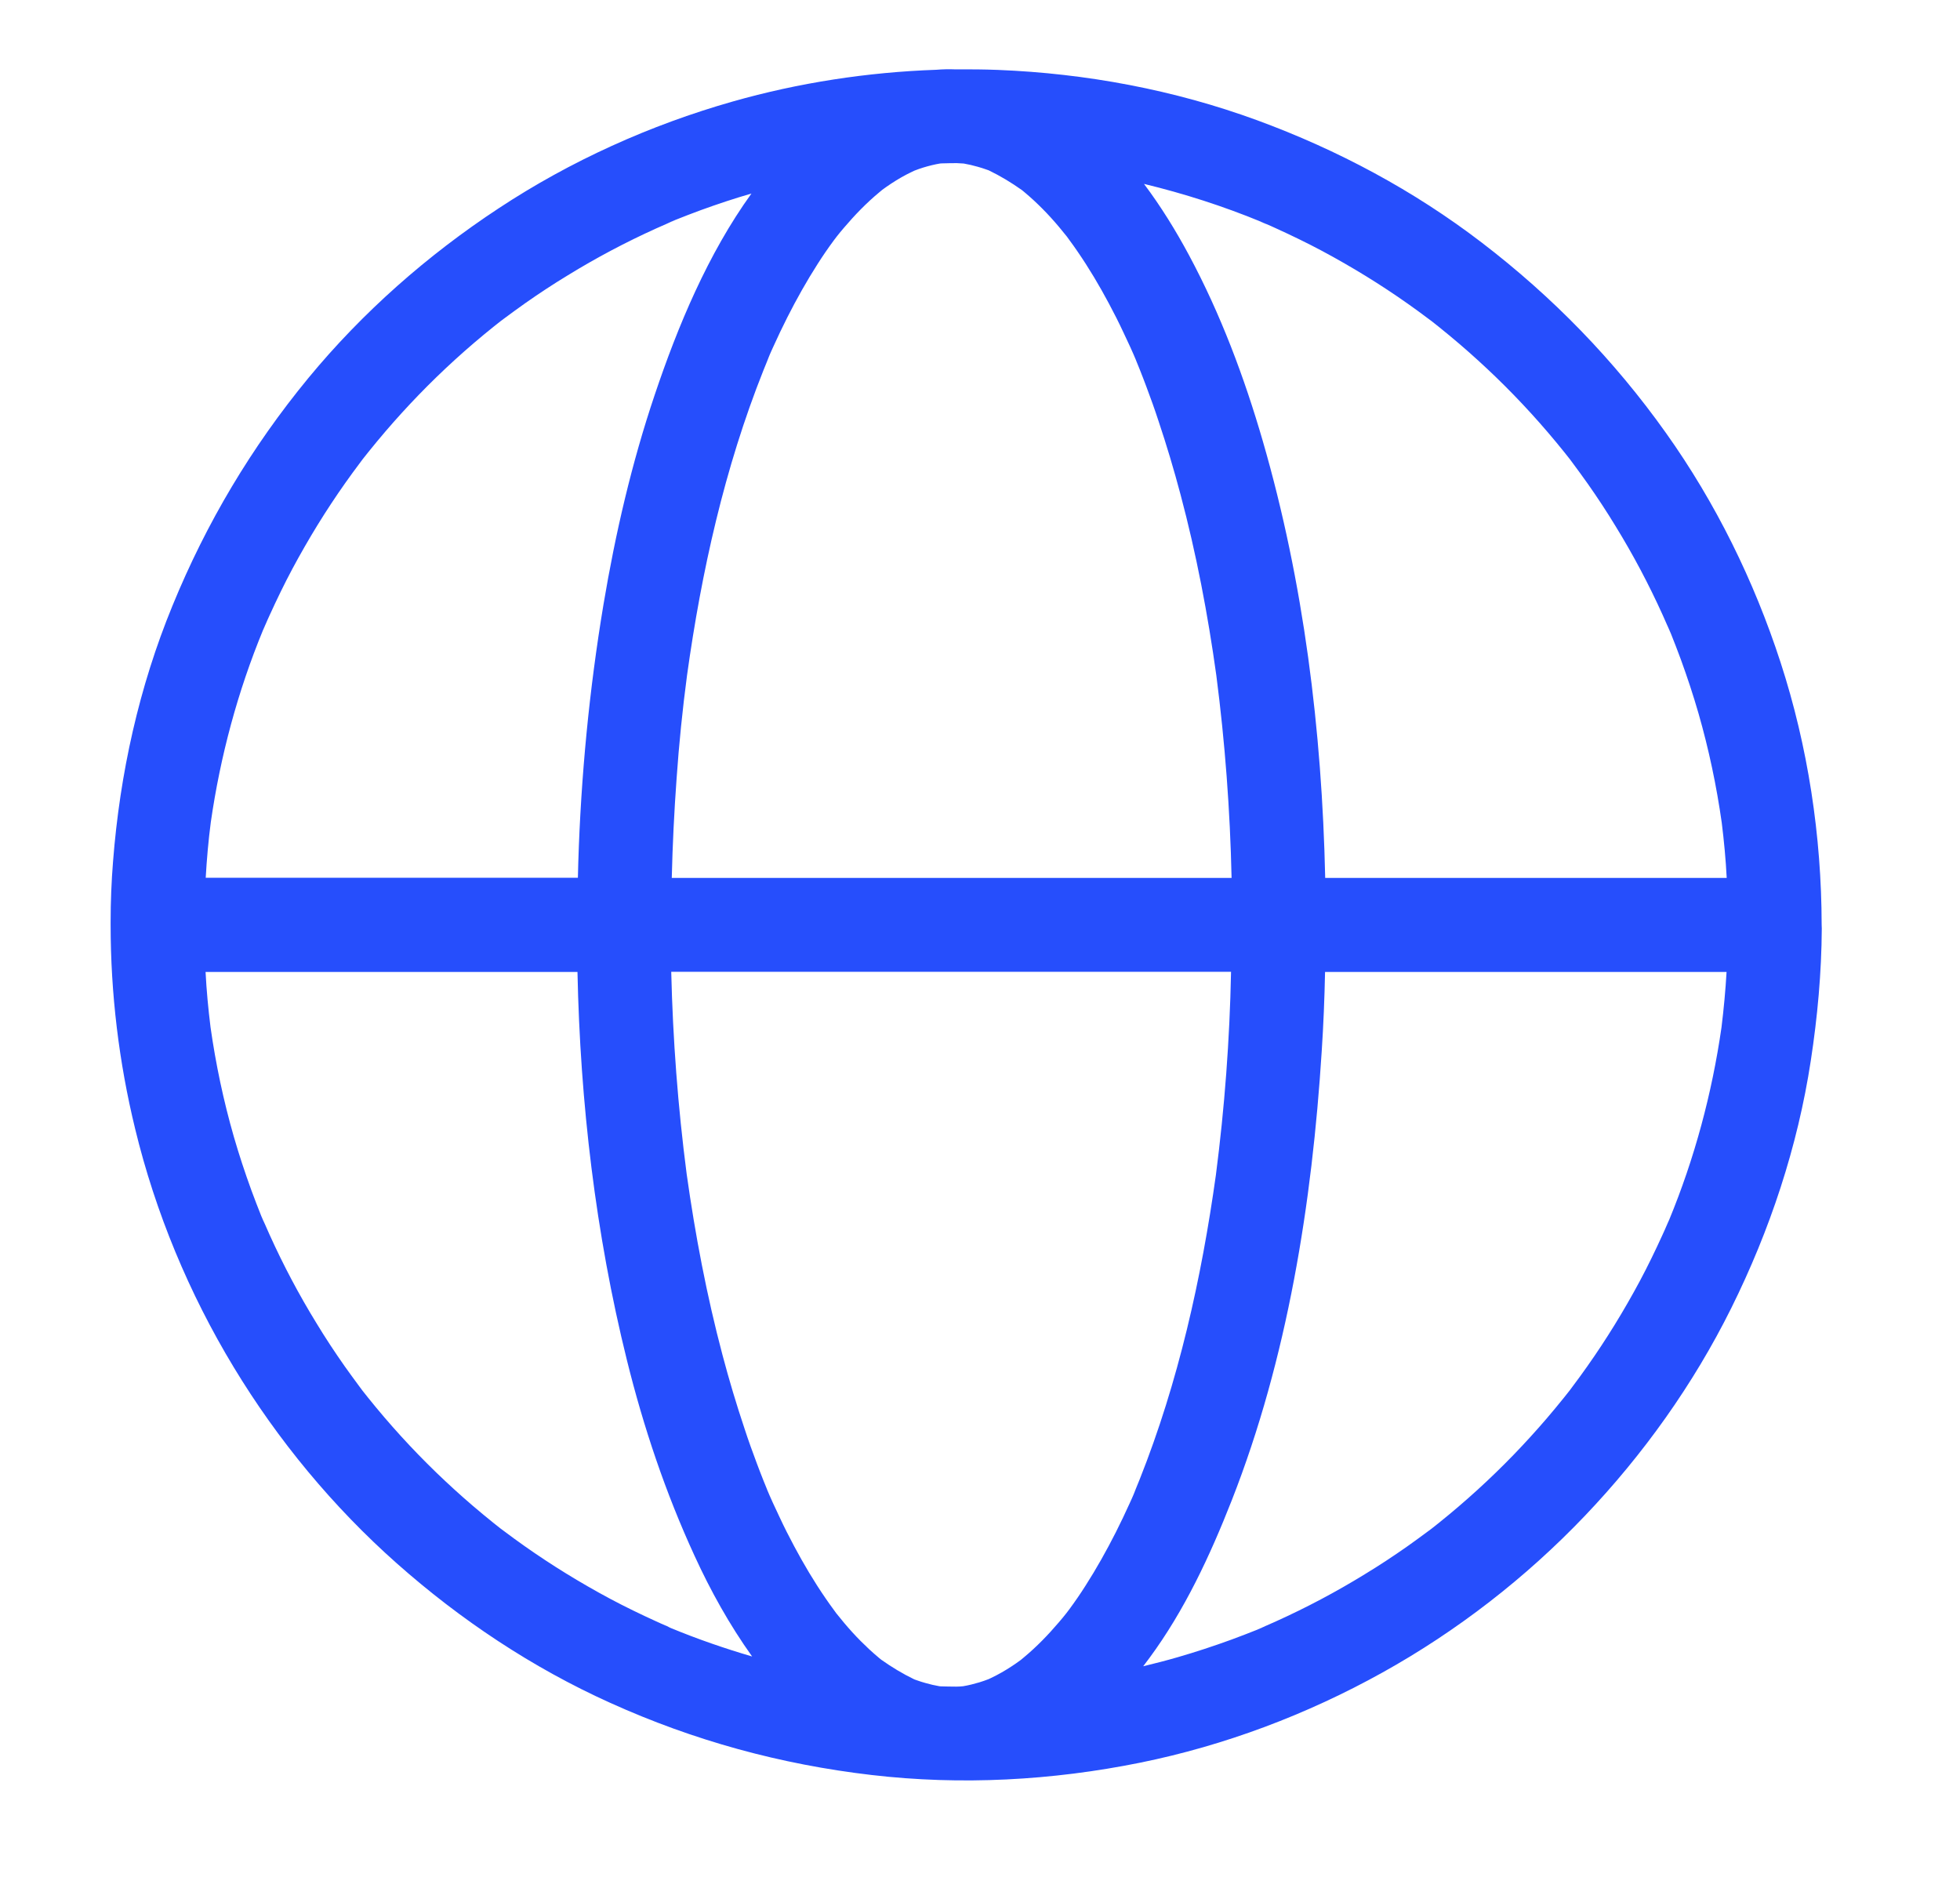 <?xml version="1.0" encoding="utf-8"?>
<!-- Generator: Adobe Illustrator 25.1.0, SVG Export Plug-In . SVG Version: 6.00 Build 0)  -->
<svg version="1.1" id="Capa_1" xmlns="http://www.w3.org/2000/svg" xmlns:xlink="http://www.w3.org/1999/xlink" x="0px" y="0px"
	 width="1463.5px" height="1401.4px" viewBox="0 0 1463.5 1401.4" style="enable-background:new 0 0 1463.5 1401.4;"
	 xml:space="preserve">
<style type="text/css">
	.st0{fill:#264EFC;}
</style>
<g>
	<path class="st0" d="M1246.3,910.8c-1.1,2.4-1.6,3.6-1.7,4c0.2-0.5,0.5-1.1,0.7-1.6c0.2-0.5,0.5-1.1,0.7-1.6
		c0.1-0.1,0.1-0.2,0.1-0.3C1246.2,911,1246.3,910.9,1246.3,910.8z"/>
	<path class="st0" d="M943.9,166.6c-0.5-0.2-1.1-0.5-1.6-0.7c-0.1-0.1-0.2-0.1-0.3-0.1c-0.1,0-0.2-0.1-0.3-0.1
		c2.4,1.1,3.6,1.6,4,1.7C945,167.1,944.5,166.9,943.9,166.6z"/>
	<path class="st0" d="M1247.3,472.8c-0.5-1.2-1-2.4-1.5-3.7c-0.1-0.1-0.1-0.3-0.2-0.4C1247.6,473.5,1247.7,473.8,1247.3,472.8z"/>
	<path class="st0" d="M196.5,470.3c1.1-2.4,1.6-3.6,1.7-4c-0.2,0.5-0.5,1.1-0.7,1.6c-0.2,0.5-0.5,1.1-0.7,1.6
		c-0.1,0.1-0.1,0.2-0.1,0.3C196.6,470.1,196.5,470.2,196.5,470.3z"/>
	<path class="st0" d="M501.2,1215.5c-2.4-1.1-3.6-1.6-3.9-1.7c0.5,0.2,1.1,0.5,1.6,0.7c0.5,0.2,1.1,0.5,1.6,0.7
		c0.1,0.1,0.2,0.1,0.3,0.1C501,1215.4,501.1,1215.4,501.2,1215.5z"/>
	<path class="st0" d="M195.5,908.3c0.5,1.2,1,2.4,1.5,3.7c0.1,0.1,0.1,0.3,0.2,0.4C195.2,907.6,195.1,907.3,195.5,908.3z"/>
	<path class="st0" d="M503.7,164.6c-1.2,0.5-2.4,1-3.7,1.5c-0.1,0.1-0.3,0.1-0.4,0.2C504.4,164.4,504.7,164.2,503.7,164.6z"/>
	<path class="st0" d="M939.1,1216.5c1.2-0.5,2.4-1,3.7-1.5c0.1-0.1,0.3-0.1,0.4-0.2C938.4,1216.7,938.1,1216.9,939.1,1216.5z"/>
	<path class="st0" d="M847.6,1112.7c0.3-0.8,0.6-1.5,0.9-2.3c-0.1,0.3-0.5,1.2-1.1,2.7C847.5,1113,847.6,1112.8,847.6,1112.7z"/>
	<path class="st0" d="M573.2,268.4c-0.3,0.8-0.6,1.5-0.9,2.3c0.1-0.3,0.5-1.2,1.1-2.7C573.4,268.1,573.3,268.3,573.2,268.4z"/>
	<path class="st0" d="M1360.2,690.5c-0.1-66.2-10.2-133-30.7-196c-19.8-60.9-48.5-119.2-85.6-171.3c-38.6-54.3-84.5-101.5-137.4-142
		c-50.9-39-107.6-69.3-167.8-91.4c-61.9-22.7-127.8-35-193.6-37.6c-10.5-0.4-21.1-0.5-31.6-0.4c-4.8-0.2-9.6-0.1-14.4,0.3
		c-51.4,1.8-102.8,9.7-152,23.7c-61.6,17.5-121.2,44.4-174.7,79.7c-53.2,35-101.6,77.6-142.1,126.7c-42.5,51.6-76.2,108.2-101.5,170
		c-25,60.8-39.3,125.5-44.4,191.1c-1.2,15-1.8,30-1.8,45c0,0.7,0,1.4,0,2.2c0,51.3,6.2,102.7,18.3,152.3
		c15.1,62.4,40.3,123,73.6,178c32.9,54.4,74.2,104.3,121.8,146.5c47.6,42.2,101.2,77.9,159.3,104.1c62.3,28.2,127.3,46,195.3,53.9
		c66.7,7.8,134.6,4.1,200.4-9.2c63.2-12.8,124.7-36,181.1-67.4c55.6-30.9,106.9-70.7,150.8-116.7c43.8-45.9,81.3-98.5,109.5-155.3
		c28.9-58.2,49.6-120.5,59.4-184.8c5-32.7,8-65.5,8.2-98.6C1360.2,692.4,1360.3,691.5,1360.2,690.5z M939.5,164.7
		c0.9,0.4,1.9,0.8,2.8,1.2c1.6,0.7,4,1.7,3.3,1.4c2.4,1,4.8,2.1,7.2,3.2c5.8,2.6,11.6,5.4,17.4,8.2c11.5,5.6,22.7,11.6,33.8,18
		c21.6,12.4,42.4,26.1,62.3,41.1c0.9,0.7,1.8,1.3,2.7,2c1.8,1.4,3.5,2.8,5.3,4.2c5.4,4.3,10.6,8.7,15.8,13.1
		c9.2,7.9,18.2,16.1,26.9,24.5c18.2,17.6,35.3,36.4,51.1,56.1c1.4,1.7,2.8,3.5,4.2,5.3c0.7,0.9,1.4,1.8,2,2.7
		c3.8,5.1,7.5,10.2,11.2,15.4c7.3,10.4,14.3,21,20.9,31.9c13.1,21.3,24.8,43.4,35.1,66.2c1.4,3.2,2.8,6.3,4.2,9.5
		c-0.2-0.5-0.4-1.1-0.7-1.7c0.3,0.7,0.6,1.4,0.9,2.1c0.1,0.1,0.1,0.2,0.2,0.4c0.4,1,1,2.5,1.4,3.3c0,0.1,0.1,0.1,0.1,0.2
		c2.6,6.5,5.1,13,7.5,19.5c4.8,13.2,9.2,26.5,13.1,40c7.7,26.8,13.5,54.2,17.4,81.8c1.7,13.7,3,27.4,3.7,41.2c-28.1,0-56.1,0-84.2,0
		c-43.3,0-86.7,0-130,0c-28.5,0-57,0-85.6,0c-2.4-109.9-16-220.7-46.6-326.2c-13.8-47.6-31.5-94.8-55-138.6
		c-9.8-18.3-21-36.5-33.7-53.4c29.8,7.2,59.1,16.6,87.5,28.3C941,165.4,940.3,165.1,939.5,164.7z M907.9,877.2
		c-10.8,77.4-28,154.6-56.9,227.3c-0.8,2-1.6,3.9-2.4,5.9c0.3-0.7-0.3,0.7-0.9,2.3c-0.5,1.2-1,2.3-1.4,3.5c0.5-1.3,0.9-2.3,1.3-3.1
		c-0.3,0.7-0.6,1.4-0.8,1.9c-1,2.3-2,4.7-3.1,7c-3.4,7.5-6.9,14.9-10.6,22.2c-6.9,13.6-14.4,27-22.6,39.8c-3.8,6-7.8,11.8-12,17.5
		c-0.7,1-1.4,1.9-2.2,2.9c-1.8,2.3-3.7,4.6-5.6,6.8c-8,9.4-16.6,18.3-26.1,26.2c-0.8,0.7-1.6,1.3-2.4,2c-2.2,1.6-4.3,3.1-6.6,4.6
		c-5,3.3-10.2,6.3-15.7,8.9c-0.5,0.3-1.1,0.5-1.7,0.8c-2.3,0.9-4.6,1.7-6.9,2.4c-4,1.2-8,2.2-12.1,2.9c-1.7,0.2-3.5,0.3-5.2,0.3
		c-3.8,0-7.7-0.1-11.5-0.2c-0.4,0-0.7-0.1-1.1-0.1c-3.5-0.6-6.9-1.4-10.4-2.4c-2.2-0.6-4.4-1.3-6.6-2.1c-0.6-0.2-1.1-0.4-1.7-0.6
		c-8.7-4.2-16.8-9.1-24.7-14.7c-0.5-0.4-1.1-0.9-1.6-1.3c-2.5-2.1-4.9-4.2-7.3-6.4c-4.4-4.1-8.6-8.3-12.6-12.7
		c-4.2-4.6-8.2-9.4-12.1-14.3c-0.7-1-1.4-1.9-2.1-2.9c-2-2.7-4-5.5-5.9-8.3c-8.6-12.5-16.3-25.5-23.4-38.8
		c-3.8-7.1-7.4-14.2-10.8-21.5c-1.7-3.6-3.4-7.3-5.1-10.9c-0.8-1.9-1.7-3.7-2.5-5.6c-0.3-0.7-1.1-2.6-1.7-4c-0.2-0.6-0.4-1-0.5-1.3
		c-0.8-2-1.6-3.9-2.4-5.9c-1.7-4.2-3.3-8.5-4.9-12.7c-3.2-8.5-6.3-17.1-9.1-25.7c-6.1-18.2-11.6-36.6-16.5-55.1
		c-11.8-44.5-20.4-89.8-26.8-135.4c-6.5-50-10.3-100.3-11.5-150.8c8.4,0,16.7,0,25.1,0c57.7,0,115.4,0,173.2,0c58.7,0,117.3,0,176,0
		c14.6,0,29.1,0,43.7,0C918.2,776.3,914.4,826.9,907.9,877.2z M513,504.2c10.8-77.5,28-154.8,57-227.6c0.8-2,1.6-3.9,2.4-5.9
		c-0.3,0.7,0.3-0.7,0.9-2.3c0.5-1.2,1-2.3,1.4-3.5c-0.5,1.3-0.9,2.3-1.3,3.1c0.3-0.7,0.6-1.4,0.8-1.9c1-2.3,2-4.7,3.1-7
		c3.4-7.5,6.9-14.9,10.6-22.2c6.9-13.6,14.4-27,22.6-39.8c3.8-6,7.8-11.8,12-17.5c0.7-1,1.4-1.9,2.2-2.9c1.8-2.3,3.7-4.6,5.6-6.8
		c8-9.4,16.6-18.3,26.1-26.2c0.8-0.7,1.6-1.3,2.4-2c2.2-1.6,4.3-3.1,6.6-4.6c5-3.3,10.2-6.3,15.7-8.9c0.5-0.3,1.1-0.5,1.7-0.8
		c2.3-0.9,4.6-1.7,6.9-2.4c4-1.2,8-2.2,12.1-2.9c0.4,0,0.7-0.1,1.1-0.1c3.8-0.1,7.7-0.2,11.5-0.2c1.7,0.1,3.5,0.2,5.2,0.3
		c3.5,0.6,6.9,1.4,10.4,2.4c2.2,0.6,4.4,1.3,6.6,2.1c0.6,0.2,1.1,0.4,1.7,0.6c8.7,4.2,16.8,9.1,24.7,14.7c0.5,0.4,1.1,0.9,1.6,1.3
		c2.5,2.1,4.9,4.2,7.3,6.4c4.4,4.1,8.6,8.3,12.6,12.7c4.2,4.6,8.2,9.4,12.1,14.3c0.7,1,1.4,1.9,2.1,2.9c2,2.7,4,5.5,5.9,8.3
		c8.6,12.5,16.3,25.5,23.4,38.8c3.8,7.1,7.4,14.2,10.8,21.5c1.7,3.6,3.4,7.3,5.1,10.9c0.8,1.9,1.7,3.7,2.5,5.6
		c0.3,0.7,1.1,2.6,1.7,4c0.2,0.6,0.4,1,0.5,1.3c0.8,2,1.6,3.9,2.4,5.9c1.7,4.2,3.3,8.5,4.9,12.7c3.2,8.5,6.3,17.1,9.1,25.7
		c6.1,18.2,11.6,36.6,16.5,55.1c11.8,44.3,20.4,89.5,26.7,134.9c6.5,50.2,10.3,100.7,11.4,151.3c-1,0-2,0-3.1,0
		c-57.7,0-115.4,0-173.2,0c-58.7,0-117.3,0-176,0c-21.9,0-43.8,0-65.7,0c0.6-24.8,1.8-49.5,3.6-74.2
		C507,555.5,509.6,529.8,513,504.2z M198.2,466.4c1-2.4,2.1-4.8,3.2-7.2c2.6-5.8,5.4-11.6,8.2-17.4c5.6-11.5,11.6-22.7,18-33.8
		c12.4-21.6,26.1-42.4,41.1-62.3c0.7-0.9,1.3-1.8,2-2.7c1.4-1.8,2.8-3.5,4.2-5.3c4.3-5.4,8.7-10.6,13.1-15.8
		c7.9-9.2,16.1-18.2,24.5-26.9c17.6-18.2,36.4-35.3,56.1-51.1c1.7-1.4,3.5-2.8,5.3-4.2c0.9-0.7,1.8-1.4,2.7-2
		c5.1-3.8,10.2-7.5,15.4-11.2c10.4-7.3,21-14.3,31.9-20.9c21.3-13.1,43.4-24.8,66.2-35.1c3.2-1.4,6.3-2.8,9.5-4.2
		c-0.5,0.2-1.1,0.4-1.7,0.7c0.7-0.3,1.4-0.6,2.1-0.9c0.1-0.1,0.2-0.1,0.3-0.2c1-0.4,2.5-1,3.3-1.4c0.1,0,0.1-0.1,0.2-0.1
		c6.5-2.6,13-5.1,19.5-7.5c12.4-4.5,25-8.7,37.8-12.4c-32.6,45.2-55,99.1-72.2,150.2c-17.2,51-29.4,103.6-38.3,156.7
		c-10.6,63.6-16.8,128-18.8,192.4c-0.1,3.9-0.2,7.7-0.3,11.6c-9.1,0-18.2,0-27.3,0c-46.1,0-92.1,0-138.2,0c-33.1,0-66.2,0-99.4,0
		c-4.3,0-8.6,0-13,0c0.8-13.9,2-27.7,3.8-41.5c7.1-49.3,20.1-97.7,39.1-143.7c-0.3,0.6-0.6,1.3-0.9,2.1c0.4-0.9,0.8-1.9,1.2-2.8
		C197.4,468.1,198.5,465.6,198.2,466.4z M497.2,1213.8c-2.4-1-4.8-2.1-7.2-3.2c-5.8-2.6-11.6-5.4-17.4-8.2
		c-11.5-5.6-22.7-11.6-33.8-18c-21.6-12.4-42.4-26.1-62.3-41.1c-0.9-0.7-1.8-1.3-2.7-2c-1.8-1.4-3.5-2.8-5.3-4.2
		c-5.4-4.3-10.6-8.7-15.8-13.1c-9.2-7.9-18.2-16.1-26.9-24.5c-18.2-17.6-35.3-36.4-51.1-56.1c-1.4-1.7-2.8-3.5-4.2-5.3
		c-0.7-0.9-1.4-1.8-2-2.7c-3.8-5.1-7.5-10.2-11.2-15.4c-7.3-10.4-14.3-21-20.9-31.9c-13.1-21.3-24.8-43.4-35.1-66.2
		c-1.4-3.2-2.8-6.3-4.2-9.5c0.2,0.5,0.4,1.1,0.7,1.7c-0.3-0.7-0.6-1.4-0.9-2.1c-0.1-0.1-0.1-0.2-0.2-0.3c-0.4-1-1-2.5-1.4-3.3
		c0-0.1-0.1-0.1-0.1-0.2c-2.6-6.5-5.1-13-7.5-19.5c-4.8-13.2-9.2-26.5-13.1-40c-7.7-26.8-13.5-54.2-17.4-81.8
		c-1.7-13.7-3-27.5-3.7-41.2c28.1,0,56.1,0,84.2,0c43.3,0,86.7,0,130,0c21.2,0,42.3,0,63.5,0c2,97.5,13.5,195.4,36.9,289.8
		c12.4,50.1,28.9,99.2,50.5,146.1c12,26.2,26.2,51.7,43,75.2c-20.5-6-40.8-13-60.6-21.2c0.6,0.3,1.3,0.6,2.1,0.9
		c-0.9-0.4-1.9-0.8-2.8-1.2C498.9,1214.5,496.5,1213.4,497.2,1213.8z M1244.6,914.7c-1,2.4-2.1,4.8-3.2,7.2
		c-2.6,5.8-5.4,11.6-8.2,17.4c-5.6,11.5-11.6,22.7-18,33.8c-12.4,21.6-26.1,42.4-41.1,62.3c-0.7,0.9-1.3,1.8-2,2.7
		c-1.4,1.8-2.8,3.5-4.2,5.3c-4.3,5.4-8.7,10.6-13.1,15.8c-7.9,9.2-16.1,18.2-24.5,26.9c-17.6,18.2-36.4,35.3-56.1,51.1
		c-1.7,1.4-3.5,2.8-5.3,4.2c-0.9,0.7-1.8,1.4-2.7,2c-5.1,3.8-10.2,7.5-15.4,11.2c-10.4,7.3-21,14.3-31.9,20.9
		c-21.3,13.1-43.4,24.8-66.2,35.1c-3.2,1.4-6.3,2.8-9.5,4.2c0.5-0.2,1.1-0.4,1.7-0.7c-0.7,0.3-1.4,0.6-2.1,0.9
		c-0.1,0.1-0.2,0.1-0.3,0.2c-1,0.4-2.5,1-3.3,1.4c-0.1,0-0.1,0.1-0.2,0.1c-6.5,2.6-13,5.1-19.5,7.5c-13.2,4.8-26.5,9.2-40,13.1
		c-8.6,2.5-17.2,4.7-25.9,6.8c1.5-2,3.1-4.1,4.6-6.1c26.4-35.8,45.3-76.5,61.5-117.7c41.7-106.2,60-221.9,67.2-335.3
		c1.3-19.7,2.1-39.5,2.5-59.3c16.4,0,32.8,0,49.2,0c46.1,0,92.1,0,138.2,0c33.1,0,66.2,0,99.4,0c4.3,0,8.6,0,13,0
		c-0.8,13.9-2.1,27.7-3.8,41.5c-7.1,49.3-20.1,97.7-39.1,143.7c0.3-0.6,0.6-1.3,0.9-2.1c-0.4,0.9-0.8,1.9-1.2,2.8
		C1245.4,913,1244.3,915.4,1244.6,914.7z"/>
</g>
</svg>
